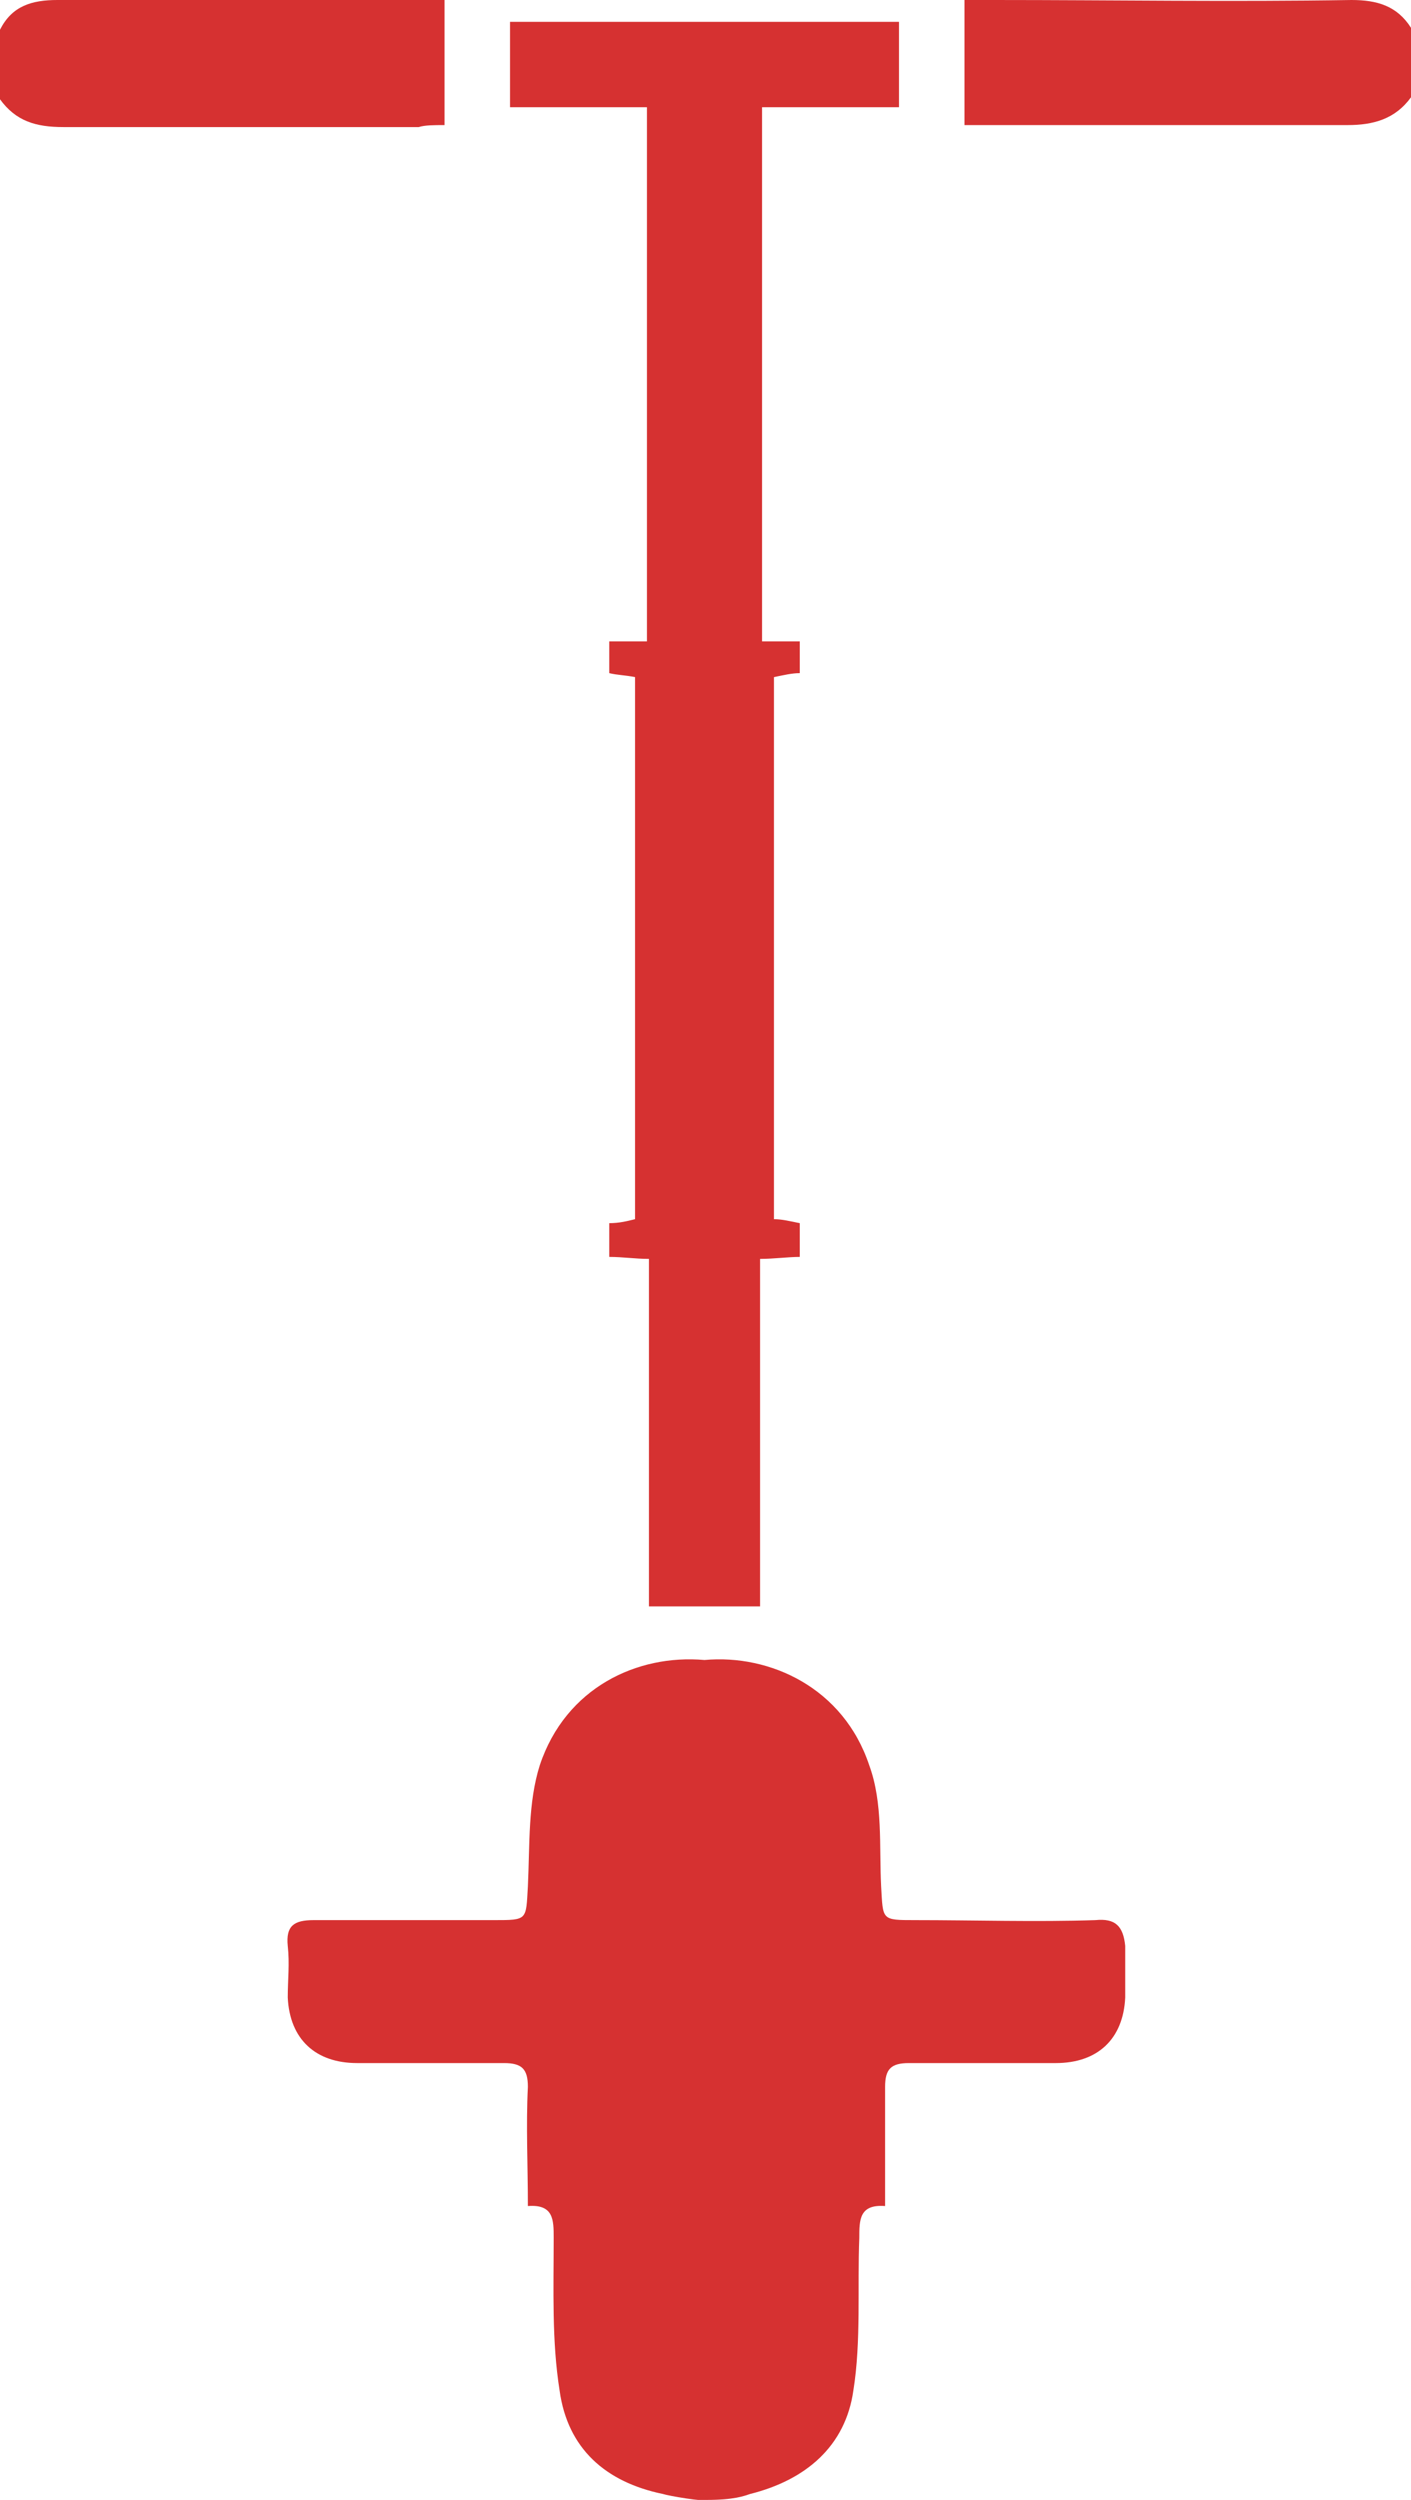 <svg version="1.1" id="Layer_1" xmlns="http://www.w3.org/2000/svg" xmlns:xlink="http://www.w3.org/1999/xlink" x="0px" y="0px" viewBox="0 0 71.1 125.9" style="enable-background:new 0 0 71.1 125.9;" xml:space="preserve">
    <path style="fill: #d63131" d="M68.1,0c-6,0.1-12,0-18,0c-0.5,0-1,0-1.5,0c0,2.2,0,4.2,0,6.3c0.5,0,0.9,0,1.4,0c6,0,11.9,0,17.9,0
        c1.3,0,2.4-0.3,3.2-1.4c0-1.2,0-2.3,0-3.5C70.4,0.3,69.4,0,68.1,0z"/>
    <path style="fill: #d63131" d="M55.2,96.7c-3,0.1-6.1,0-9.1,0c-1.7,0-1.6,0-1.7-1.7c-0.1-2,0.1-4.2-0.6-6.1c-1.3-3.9-5-5.6-8.3-5.3
        c-3.4-0.3-7,1.4-8.3,5.3c-0.6,1.9-0.5,4-0.6,6.1c-0.1,1.7,0,1.7-1.7,1.7c-3,0-6.1,0-9.1,0c-1,0-1.4,0.3-1.3,1.3
        c0.1,0.9,0,1.7,0,2.6c0.1,2.1,1.4,3.3,3.5,3.3c2.5,0,4.9,0,7.4,0c0.9,0,1.2,0.3,1.2,1.2c-0.1,2,0,3.9,0,6c1.3-0.1,1.3,0.7,1.3,1.6
        c0,2.6-0.1,5.2,0.3,7.7c0.4,2.9,2.3,4.6,5.2,5.2c0.3,0.1,2.1,0.4,2.2,0.3l0,0c1.4,0,1.9-0.2,2.2-0.3c2.8-0.7,4.8-2.4,5.2-5.2
        c0.4-2.5,0.2-5.2,0.3-7.7c0-0.9,0-1.7,1.3-1.6c0-2.1,0-4,0-6c0-0.9,0.3-1.2,1.2-1.2c2.5,0,4.9,0,7.4,0c2.1,0,3.4-1.2,3.5-3.3
        c0-0.9,0-1.7,0-2.6C56.6,97,56.2,96.6,55.2,96.7z"/>
    <path style="fill: #d63131" d="M32.6,32.3c-0.6,0-1.2,0-1.9,0c0,0.6,0,1.1,0,1.6c0.4,0.1,0.8,0.1,1.3,0.2c0,9.1,0,18.2,0,27.3
        c-0.4,0.1-0.8,0.2-1.3,0.2c0,0.6,0,1.1,0,1.7c0.7,0,1.3,0.1,2,0.1c0,5.9,0,11.7,0,17.5c1,0,1.9,0,2.8,0l0,0c0.9,0,1.8,0,2.8,0
        c0-5.7,0-11.6,0-17.5c0.7,0,1.4-0.1,2-0.1c0-0.6,0-1.1,0-1.7c-0.5-0.1-0.9-0.2-1.3-0.2c0-9.2,0-18.2,0-27.3
        c0.5-0.1,0.9-0.2,1.3-0.2c0-0.6,0-1.1,0-1.6c-0.7,0-1.3,0-1.9,0c0-9,0-17.9,0-26.9c2.4,0,4.7,0,6.9,0c0-1.5,0-2.9,0-4.3
        c-3.3,0-6.5,0-9.8,0s-6.5,0-9.8,0c0,1.4,0,2.8,0,4.3c2.2,0,4.5,0,6.9,0C32.6,14.4,32.6,23.3,32.6,32.3z"/>
    <path style="fill: #d63131" d="M22.4,6.3c0-2.2,0-4.2,0-6.3c-0.5,0-1,0-1.5,0c-6,0-12,0-18,0C1.6,0,0.6,0.3,0,1.5C0,2.7,0,3.8,0,5
        c0.8,1.1,1.8,1.4,3.2,1.4c6,0,11.9,0,17.9,0C21.4,6.3,21.9,6.3,22.4,6.3z"/>
</svg>